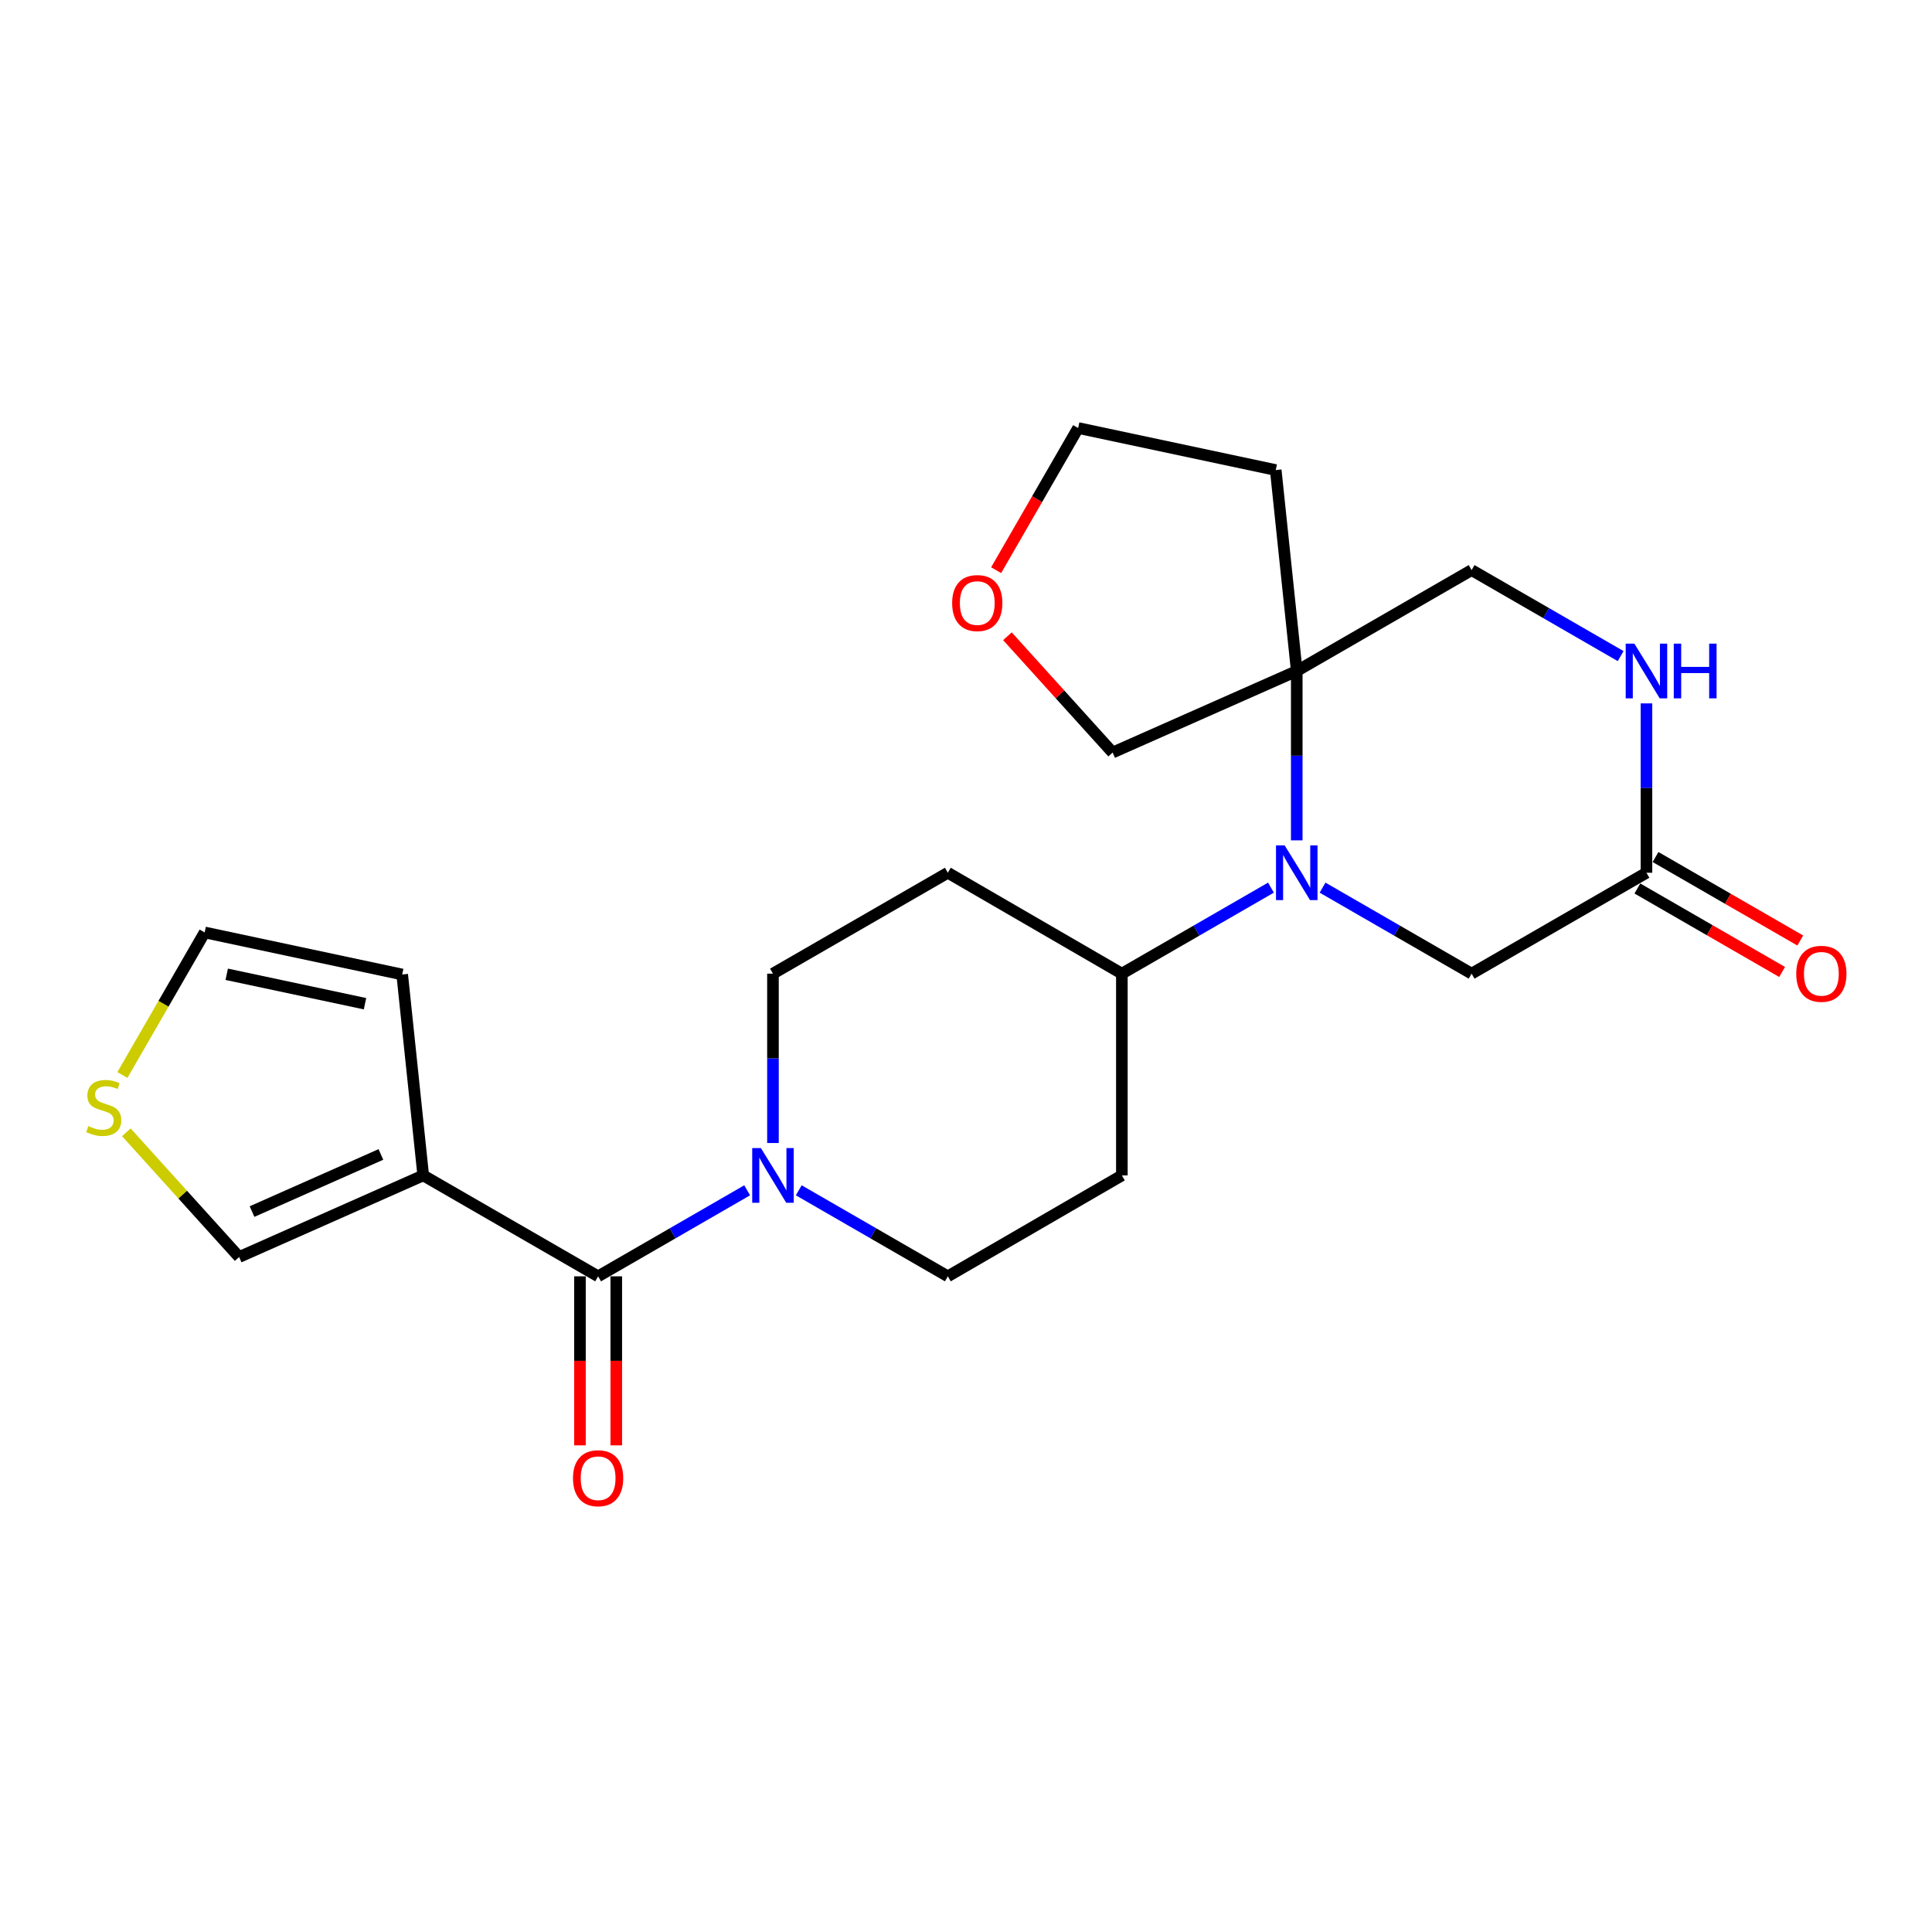 <?xml version='1.0' encoding='iso-8859-1'?>
<svg version='1.1' baseProfile='full'
              xmlns='http://www.w3.org/2000/svg'
                      xmlns:rdkit='http://www.rdkit.org/xml'
                      xmlns:xlink='http://www.w3.org/1999/xlink'
                  xml:space='preserve'
width='1000px' height='1000px' viewBox='0 0 1000 1000'>
<!-- END OF HEADER -->
<rect style='opacity:1.0;fill:#FFFFFF;stroke:none' width='1000' height='1000' x='0' y='0'> </rect>
<path class='bond-2' d='M 671.199,434.965 L 671.199,391.134' style='fill:none;fill-rule:evenodd;stroke:#0000FF;stroke-width:6px;stroke-linecap:butt;stroke-linejoin:miter;stroke-opacity:1' />
<path class='bond-2' d='M 671.199,391.134 L 671.199,347.302' style='fill:none;fill-rule:evenodd;stroke:#000000;stroke-width:6px;stroke-linecap:butt;stroke-linejoin:miter;stroke-opacity:1' />
<path class='bond-6' d='M 657.847,459.439 L 619.262,481.698' style='fill:none;fill-rule:evenodd;stroke:#0000FF;stroke-width:6px;stroke-linecap:butt;stroke-linejoin:miter;stroke-opacity:1' />
<path class='bond-6' d='M 619.262,481.698 L 580.678,503.958' style='fill:none;fill-rule:evenodd;stroke:#000000;stroke-width:6px;stroke-linecap:butt;stroke-linejoin:miter;stroke-opacity:1' />
<path class='bond-7' d='M 684.551,459.44 L 723.126,481.699' style='fill:none;fill-rule:evenodd;stroke:#0000FF;stroke-width:6px;stroke-linecap:butt;stroke-linejoin:miter;stroke-opacity:1' />
<path class='bond-7' d='M 723.126,481.699 L 761.7,503.958' style='fill:none;fill-rule:evenodd;stroke:#000000;stroke-width:6px;stroke-linecap:butt;stroke-linejoin:miter;stroke-opacity:1' />
<path class='bond-0' d='M 309.583,660.624 L 348.157,638.361' style='fill:none;fill-rule:evenodd;stroke:#000000;stroke-width:6px;stroke-linecap:butt;stroke-linejoin:miter;stroke-opacity:1' />
<path class='bond-0' d='M 348.157,638.361 L 386.731,616.098' style='fill:none;fill-rule:evenodd;stroke:#0000FF;stroke-width:6px;stroke-linecap:butt;stroke-linejoin:miter;stroke-opacity:1' />
<path class='bond-1' d='M 309.583,660.624 L 219.061,608.391' style='fill:none;fill-rule:evenodd;stroke:#000000;stroke-width:6px;stroke-linecap:butt;stroke-linejoin:miter;stroke-opacity:1' />
<path class='bond-16' d='M 300.183,660.624 L 300.183,704.37' style='fill:none;fill-rule:evenodd;stroke:#000000;stroke-width:6px;stroke-linecap:butt;stroke-linejoin:miter;stroke-opacity:1' />
<path class='bond-16' d='M 300.183,704.37 L 300.183,748.117' style='fill:none;fill-rule:evenodd;stroke:#FF0000;stroke-width:6px;stroke-linecap:butt;stroke-linejoin:miter;stroke-opacity:1' />
<path class='bond-16' d='M 318.983,660.624 L 318.983,704.37' style='fill:none;fill-rule:evenodd;stroke:#000000;stroke-width:6px;stroke-linecap:butt;stroke-linejoin:miter;stroke-opacity:1' />
<path class='bond-16' d='M 318.983,704.37 L 318.983,748.117' style='fill:none;fill-rule:evenodd;stroke:#FF0000;stroke-width:6px;stroke-linecap:butt;stroke-linejoin:miter;stroke-opacity:1' />
<path class='bond-9' d='M 219.061,608.391 L 123.777,650.629' style='fill:none;fill-rule:evenodd;stroke:#000000;stroke-width:6px;stroke-linecap:butt;stroke-linejoin:miter;stroke-opacity:1' />
<path class='bond-9' d='M 197.15,597.54 L 130.451,627.106' style='fill:none;fill-rule:evenodd;stroke:#000000;stroke-width:6px;stroke-linecap:butt;stroke-linejoin:miter;stroke-opacity:1' />
<path class='bond-11' d='M 219.061,608.391 L 208.178,504.397' style='fill:none;fill-rule:evenodd;stroke:#000000;stroke-width:6px;stroke-linecap:butt;stroke-linejoin:miter;stroke-opacity:1' />
<path class='bond-10' d='M 671.199,347.302 L 761.7,295.08' style='fill:none;fill-rule:evenodd;stroke:#000000;stroke-width:6px;stroke-linecap:butt;stroke-linejoin:miter;stroke-opacity:1' />
<path class='bond-20' d='M 671.199,347.302 L 660.316,243.297' style='fill:none;fill-rule:evenodd;stroke:#000000;stroke-width:6px;stroke-linecap:butt;stroke-linejoin:miter;stroke-opacity:1' />
<path class='bond-21' d='M 671.199,347.302 L 575.894,389.518' style='fill:none;fill-rule:evenodd;stroke:#000000;stroke-width:6px;stroke-linecap:butt;stroke-linejoin:miter;stroke-opacity:1' />
<path class='bond-3' d='M 413.436,616.097 L 452.015,638.36' style='fill:none;fill-rule:evenodd;stroke:#0000FF;stroke-width:6px;stroke-linecap:butt;stroke-linejoin:miter;stroke-opacity:1' />
<path class='bond-3' d='M 452.015,638.36 L 490.595,660.624' style='fill:none;fill-rule:evenodd;stroke:#000000;stroke-width:6px;stroke-linecap:butt;stroke-linejoin:miter;stroke-opacity:1' />
<path class='bond-24' d='M 400.083,591.621 L 400.083,547.789' style='fill:none;fill-rule:evenodd;stroke:#0000FF;stroke-width:6px;stroke-linecap:butt;stroke-linejoin:miter;stroke-opacity:1' />
<path class='bond-24' d='M 400.083,547.789 L 400.083,503.958' style='fill:none;fill-rule:evenodd;stroke:#000000;stroke-width:6px;stroke-linecap:butt;stroke-linejoin:miter;stroke-opacity:1' />
<path class='bond-4' d='M 852.201,364.073 L 852.201,407.904' style='fill:none;fill-rule:evenodd;stroke:#0000FF;stroke-width:6px;stroke-linecap:butt;stroke-linejoin:miter;stroke-opacity:1' />
<path class='bond-4' d='M 852.201,407.904 L 852.201,451.736' style='fill:none;fill-rule:evenodd;stroke:#000000;stroke-width:6px;stroke-linecap:butt;stroke-linejoin:miter;stroke-opacity:1' />
<path class='bond-23' d='M 838.849,339.598 L 800.274,317.339' style='fill:none;fill-rule:evenodd;stroke:#0000FF;stroke-width:6px;stroke-linecap:butt;stroke-linejoin:miter;stroke-opacity:1' />
<path class='bond-23' d='M 800.274,317.339 L 761.7,295.08' style='fill:none;fill-rule:evenodd;stroke:#000000;stroke-width:6px;stroke-linecap:butt;stroke-linejoin:miter;stroke-opacity:1' />
<path class='bond-5' d='M 852.201,451.736 L 761.7,503.958' style='fill:none;fill-rule:evenodd;stroke:#000000;stroke-width:6px;stroke-linecap:butt;stroke-linejoin:miter;stroke-opacity:1' />
<path class='bond-18' d='M 847.504,459.878 L 884.964,481.486' style='fill:none;fill-rule:evenodd;stroke:#000000;stroke-width:6px;stroke-linecap:butt;stroke-linejoin:miter;stroke-opacity:1' />
<path class='bond-18' d='M 884.964,481.486 L 922.423,503.094' style='fill:none;fill-rule:evenodd;stroke:#FF0000;stroke-width:6px;stroke-linecap:butt;stroke-linejoin:miter;stroke-opacity:1' />
<path class='bond-18' d='M 856.898,443.593 L 894.357,465.201' style='fill:none;fill-rule:evenodd;stroke:#000000;stroke-width:6px;stroke-linecap:butt;stroke-linejoin:miter;stroke-opacity:1' />
<path class='bond-18' d='M 894.357,465.201 L 931.817,486.809' style='fill:none;fill-rule:evenodd;stroke:#FF0000;stroke-width:6px;stroke-linecap:butt;stroke-linejoin:miter;stroke-opacity:1' />
<path class='bond-12' d='M 580.678,503.958 L 490.595,451.736' style='fill:none;fill-rule:evenodd;stroke:#000000;stroke-width:6px;stroke-linecap:butt;stroke-linejoin:miter;stroke-opacity:1' />
<path class='bond-13' d='M 580.678,503.958 L 580.678,608.391' style='fill:none;fill-rule:evenodd;stroke:#000000;stroke-width:6px;stroke-linecap:butt;stroke-linejoin:miter;stroke-opacity:1' />
<path class='bond-8' d='M 65.397,586.079 L 94.587,618.354' style='fill:none;fill-rule:evenodd;stroke:#CCCC00;stroke-width:6px;stroke-linecap:butt;stroke-linejoin:miter;stroke-opacity:1' />
<path class='bond-8' d='M 94.587,618.354 L 123.777,650.629' style='fill:none;fill-rule:evenodd;stroke:#000000;stroke-width:6px;stroke-linecap:butt;stroke-linejoin:miter;stroke-opacity:1' />
<path class='bond-26' d='M 63.358,556.419 L 84.643,519.525' style='fill:none;fill-rule:evenodd;stroke:#CCCC00;stroke-width:6px;stroke-linecap:butt;stroke-linejoin:miter;stroke-opacity:1' />
<path class='bond-26' d='M 84.643,519.525 L 105.927,482.63' style='fill:none;fill-rule:evenodd;stroke:#000000;stroke-width:6px;stroke-linecap:butt;stroke-linejoin:miter;stroke-opacity:1' />
<path class='bond-17' d='M 208.178,504.397 L 105.927,482.63' style='fill:none;fill-rule:evenodd;stroke:#000000;stroke-width:6px;stroke-linecap:butt;stroke-linejoin:miter;stroke-opacity:1' />
<path class='bond-17' d='M 188.926,519.52 L 117.351,504.283' style='fill:none;fill-rule:evenodd;stroke:#000000;stroke-width:6px;stroke-linecap:butt;stroke-linejoin:miter;stroke-opacity:1' />
<path class='bond-15' d='M 490.595,451.736 L 400.083,503.958' style='fill:none;fill-rule:evenodd;stroke:#000000;stroke-width:6px;stroke-linecap:butt;stroke-linejoin:miter;stroke-opacity:1' />
<path class='bond-14' d='M 580.678,608.391 L 490.595,660.624' style='fill:none;fill-rule:evenodd;stroke:#000000;stroke-width:6px;stroke-linecap:butt;stroke-linejoin:miter;stroke-opacity:1' />
<path class='bond-19' d='M 521.444,329.321 L 548.669,359.42' style='fill:none;fill-rule:evenodd;stroke:#FF0000;stroke-width:6px;stroke-linecap:butt;stroke-linejoin:miter;stroke-opacity:1' />
<path class='bond-19' d='M 548.669,359.42 L 575.894,389.518' style='fill:none;fill-rule:evenodd;stroke:#000000;stroke-width:6px;stroke-linecap:butt;stroke-linejoin:miter;stroke-opacity:1' />
<path class='bond-25' d='M 515.599,295.13 L 536.822,258.336' style='fill:none;fill-rule:evenodd;stroke:#FF0000;stroke-width:6px;stroke-linecap:butt;stroke-linejoin:miter;stroke-opacity:1' />
<path class='bond-25' d='M 536.822,258.336 L 558.045,221.541' style='fill:none;fill-rule:evenodd;stroke:#000000;stroke-width:6px;stroke-linecap:butt;stroke-linejoin:miter;stroke-opacity:1' />
<path class='bond-22' d='M 660.316,243.297 L 558.045,221.541' style='fill:none;fill-rule:evenodd;stroke:#000000;stroke-width:6px;stroke-linecap:butt;stroke-linejoin:miter;stroke-opacity:1' />
<path  class='atom-0' d='M 664.939 437.576
L 674.219 452.576
Q 675.139 454.056, 676.619 456.736
Q 678.099 459.416, 678.179 459.576
L 678.179 437.576
L 681.939 437.576
L 681.939 465.896
L 678.059 465.896
L 668.099 449.496
Q 666.939 447.576, 665.699 445.376
Q 664.499 443.176, 664.139 442.496
L 664.139 465.896
L 660.459 465.896
L 660.459 437.576
L 664.939 437.576
' fill='#0000FF'/>
<path  class='atom-4' d='M 393.823 594.231
L 403.103 609.231
Q 404.023 610.711, 405.503 613.391
Q 406.983 616.071, 407.063 616.231
L 407.063 594.231
L 410.823 594.231
L 410.823 622.551
L 406.943 622.551
L 396.983 606.151
Q 395.823 604.231, 394.583 602.031
Q 393.383 599.831, 393.023 599.151
L 393.023 622.551
L 389.343 622.551
L 389.343 594.231
L 393.823 594.231
' fill='#0000FF'/>
<path  class='atom-5' d='M 845.941 333.142
L 855.221 348.142
Q 856.141 349.622, 857.621 352.302
Q 859.101 354.982, 859.181 355.142
L 859.181 333.142
L 862.941 333.142
L 862.941 361.462
L 859.061 361.462
L 849.101 345.062
Q 847.941 343.142, 846.701 340.942
Q 845.501 338.742, 845.141 338.062
L 845.141 361.462
L 841.461 361.462
L 841.461 333.142
L 845.941 333.142
' fill='#0000FF'/>
<path  class='atom-5' d='M 866.341 333.142
L 870.181 333.142
L 870.181 345.182
L 884.661 345.182
L 884.661 333.142
L 888.501 333.142
L 888.501 361.462
L 884.661 361.462
L 884.661 348.382
L 870.181 348.382
L 870.181 361.462
L 866.341 361.462
L 866.341 333.142
' fill='#0000FF'/>
<path  class='atom-9' d='M 45.705 582.872
Q 46.025 582.992, 47.345 583.552
Q 48.665 584.112, 50.105 584.472
Q 51.585 584.792, 53.025 584.792
Q 55.705 584.792, 57.265 583.512
Q 58.825 582.192, 58.825 579.912
Q 58.825 578.352, 58.025 577.392
Q 57.265 576.432, 56.065 575.912
Q 54.865 575.392, 52.865 574.792
Q 50.345 574.032, 48.825 573.312
Q 47.345 572.592, 46.265 571.072
Q 45.225 569.552, 45.225 566.992
Q 45.225 563.432, 47.625 561.232
Q 50.065 559.032, 54.865 559.032
Q 58.145 559.032, 61.865 560.592
L 60.945 563.672
Q 57.545 562.272, 54.985 562.272
Q 52.225 562.272, 50.705 563.432
Q 49.185 564.552, 49.225 566.512
Q 49.225 568.032, 49.985 568.952
Q 50.785 569.872, 51.905 570.392
Q 53.065 570.912, 54.985 571.512
Q 57.545 572.312, 59.065 573.112
Q 60.585 573.912, 61.665 575.552
Q 62.785 577.152, 62.785 579.912
Q 62.785 583.832, 60.145 585.952
Q 57.545 588.032, 53.185 588.032
Q 50.665 588.032, 48.745 587.472
Q 46.865 586.952, 44.625 586.032
L 45.705 582.872
' fill='#CCCC00'/>
<path  class='atom-17' d='M 296.583 765.127
Q 296.583 758.327, 299.943 754.527
Q 303.303 750.727, 309.583 750.727
Q 315.863 750.727, 319.223 754.527
Q 322.583 758.327, 322.583 765.127
Q 322.583 772.007, 319.183 775.927
Q 315.783 779.807, 309.583 779.807
Q 303.343 779.807, 299.943 775.927
Q 296.583 772.047, 296.583 765.127
M 309.583 776.607
Q 313.903 776.607, 316.223 773.727
Q 318.583 770.807, 318.583 765.127
Q 318.583 759.567, 316.223 756.767
Q 313.903 753.927, 309.583 753.927
Q 305.263 753.927, 302.903 756.727
Q 300.583 759.527, 300.583 765.127
Q 300.583 770.847, 302.903 773.727
Q 305.263 776.607, 309.583 776.607
' fill='#FF0000'/>
<path  class='atom-19' d='M 929.733 504.038
Q 929.733 497.238, 933.093 493.438
Q 936.453 489.638, 942.733 489.638
Q 949.013 489.638, 952.373 493.438
Q 955.733 497.238, 955.733 504.038
Q 955.733 510.918, 952.333 514.838
Q 948.933 518.718, 942.733 518.718
Q 936.493 518.718, 933.093 514.838
Q 929.733 510.958, 929.733 504.038
M 942.733 515.518
Q 947.053 515.518, 949.373 512.638
Q 951.733 509.718, 951.733 504.038
Q 951.733 498.478, 949.373 495.678
Q 947.053 492.838, 942.733 492.838
Q 938.413 492.838, 936.053 495.638
Q 933.733 498.438, 933.733 504.038
Q 933.733 509.758, 936.053 512.638
Q 938.413 515.518, 942.733 515.518
' fill='#FF0000'/>
<path  class='atom-20' d='M 492.833 312.143
Q 492.833 305.343, 496.193 301.543
Q 499.553 297.743, 505.833 297.743
Q 512.113 297.743, 515.473 301.543
Q 518.833 305.343, 518.833 312.143
Q 518.833 319.023, 515.433 322.943
Q 512.033 326.823, 505.833 326.823
Q 499.593 326.823, 496.193 322.943
Q 492.833 319.063, 492.833 312.143
M 505.833 323.623
Q 510.153 323.623, 512.473 320.743
Q 514.833 317.823, 514.833 312.143
Q 514.833 306.583, 512.473 303.783
Q 510.153 300.943, 505.833 300.943
Q 501.513 300.943, 499.153 303.743
Q 496.833 306.543, 496.833 312.143
Q 496.833 317.863, 499.153 320.743
Q 501.513 323.623, 505.833 323.623
' fill='#FF0000'/>
</svg>
